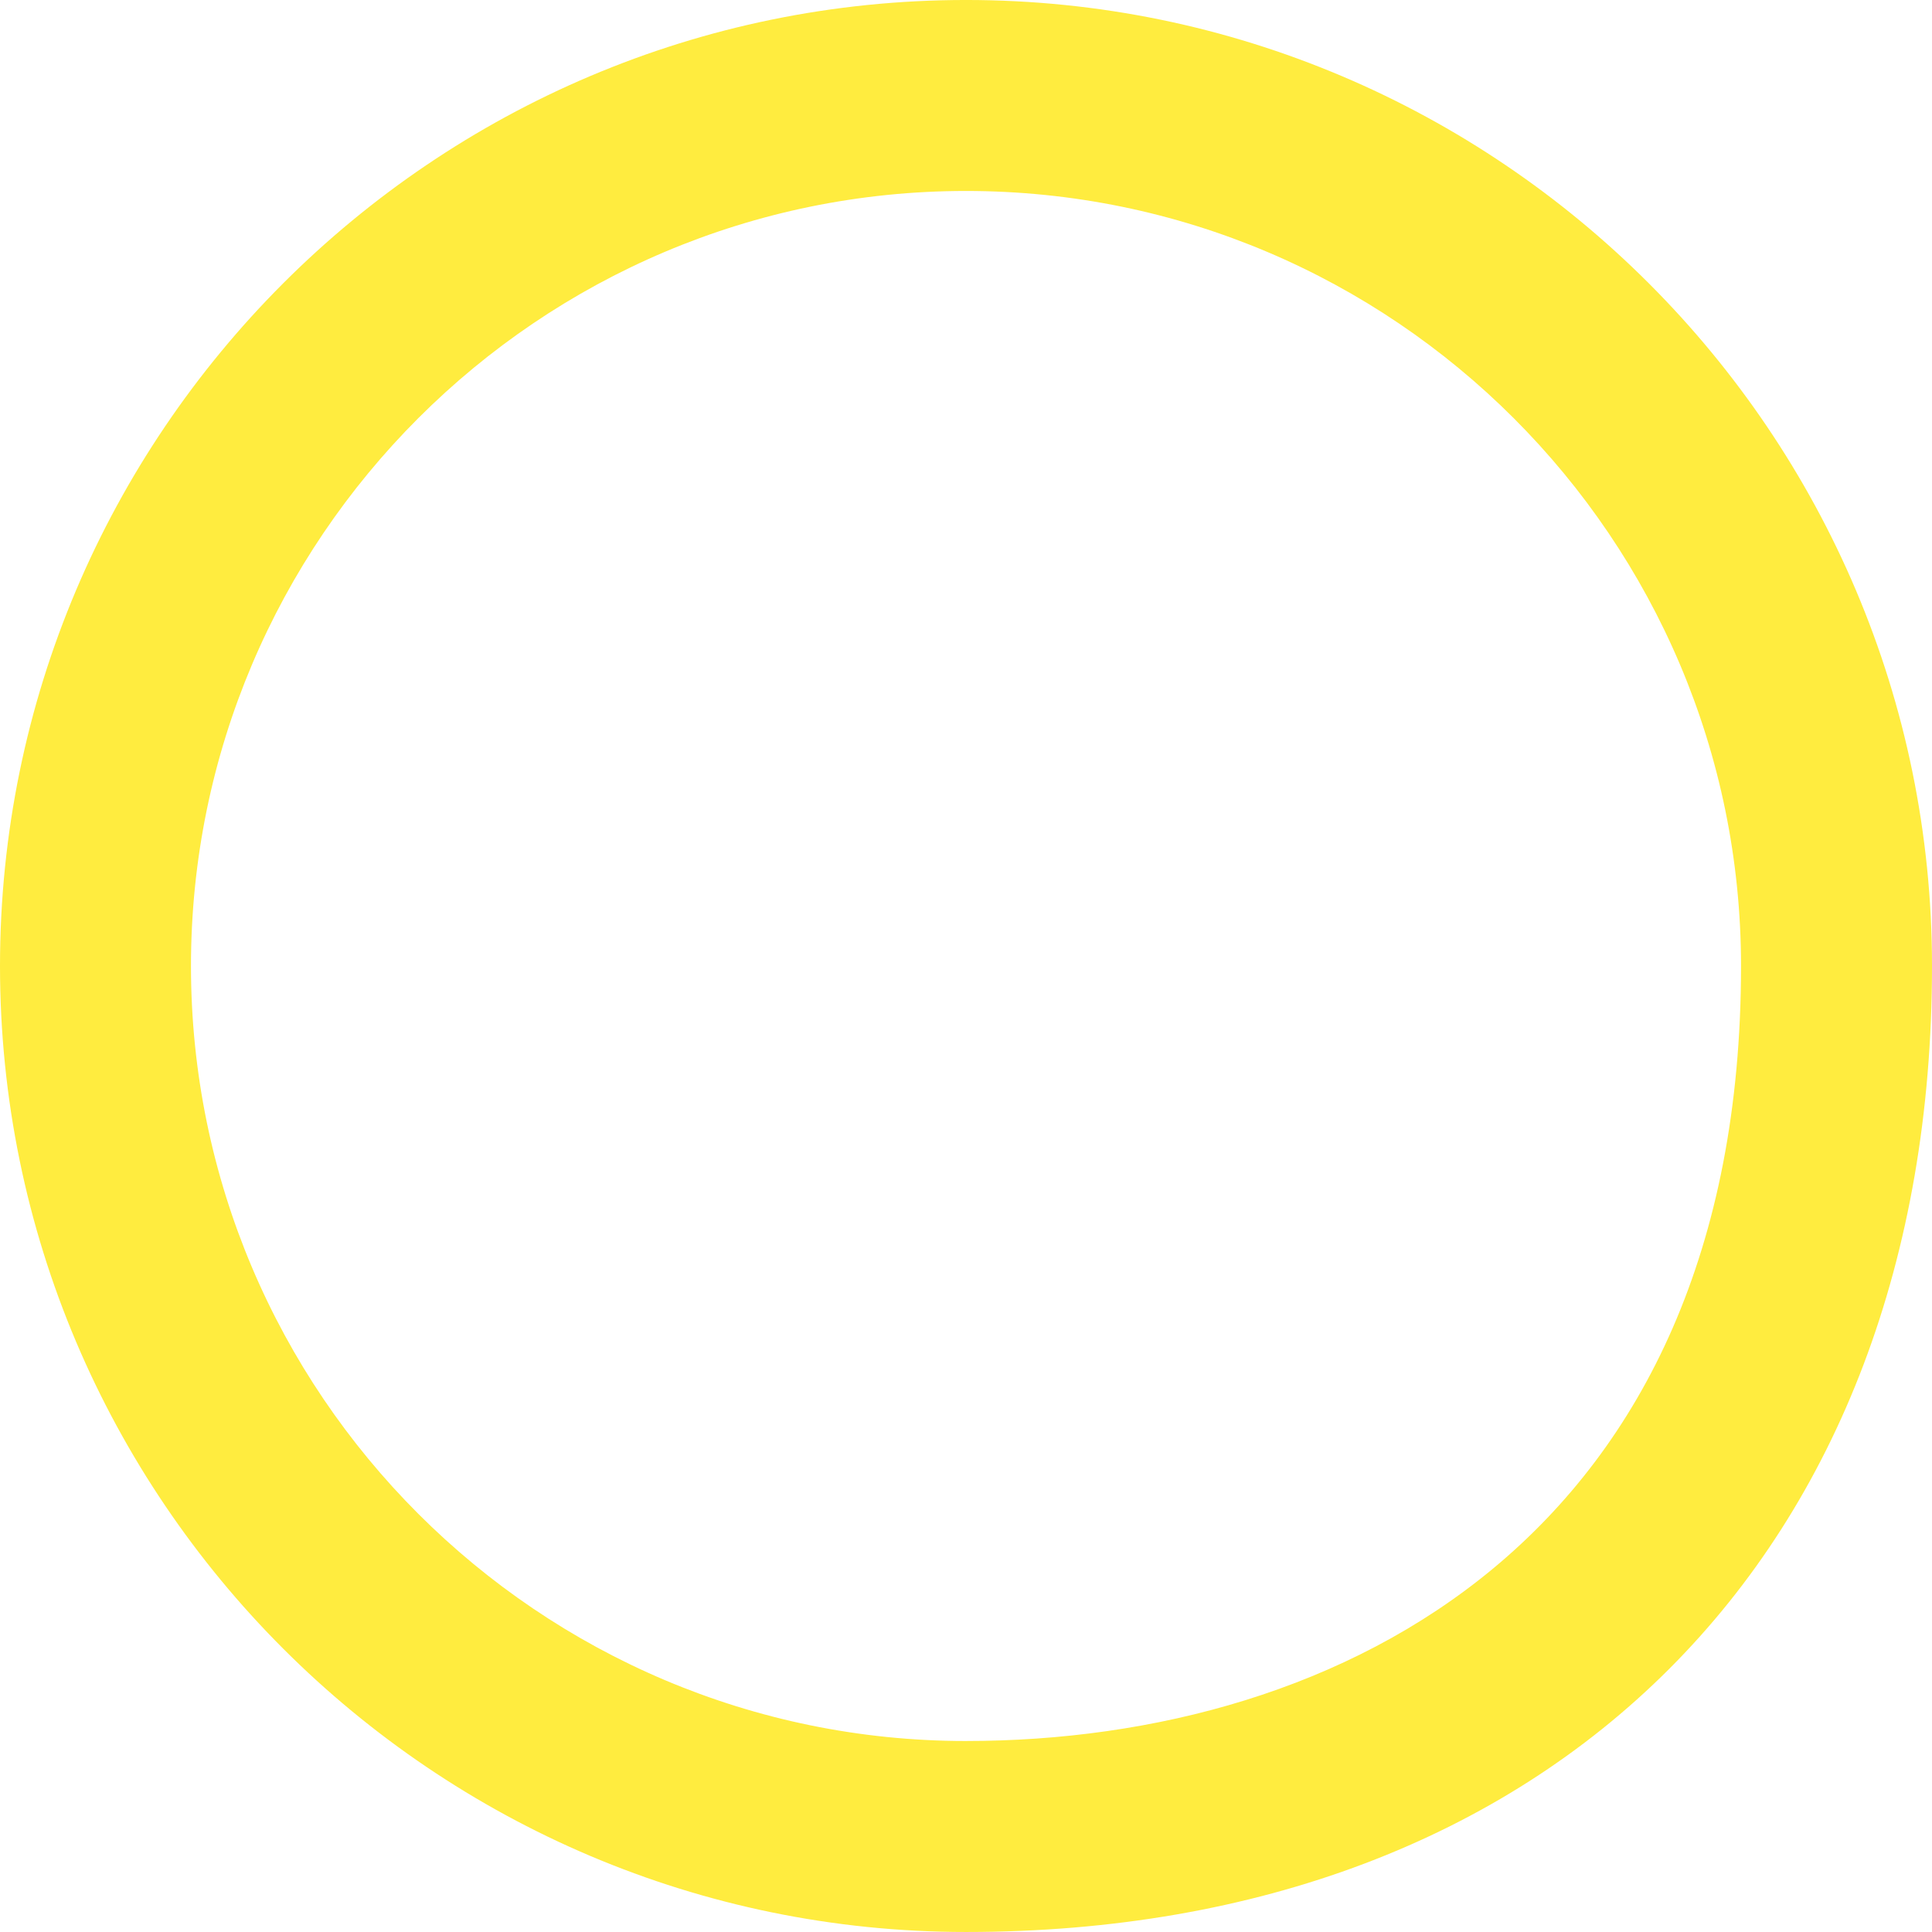 <svg xmlns="http://www.w3.org/2000/svg" width="708.157" height="708.152" viewBox="0 0 708.157 708.152"><path d="M517.789,451C713.03,451,871.87,609.842,871.87,805.08c0,215.093-138.985,354.076-354.081,354.076-195.238,0-354.076-158.838-354.076-354.076S322.551,451,517.789,451Zm0,638.152c137.333,0,284.081-74.627,284.081-284.076C801.87,648.44,674.432,521,517.789,521S233.713,648.44,233.713,805.08,361.149,1089.156,517.789,1089.156Z" transform="translate(-163.713 -451.004)" fill="#ffec3f"/></svg>